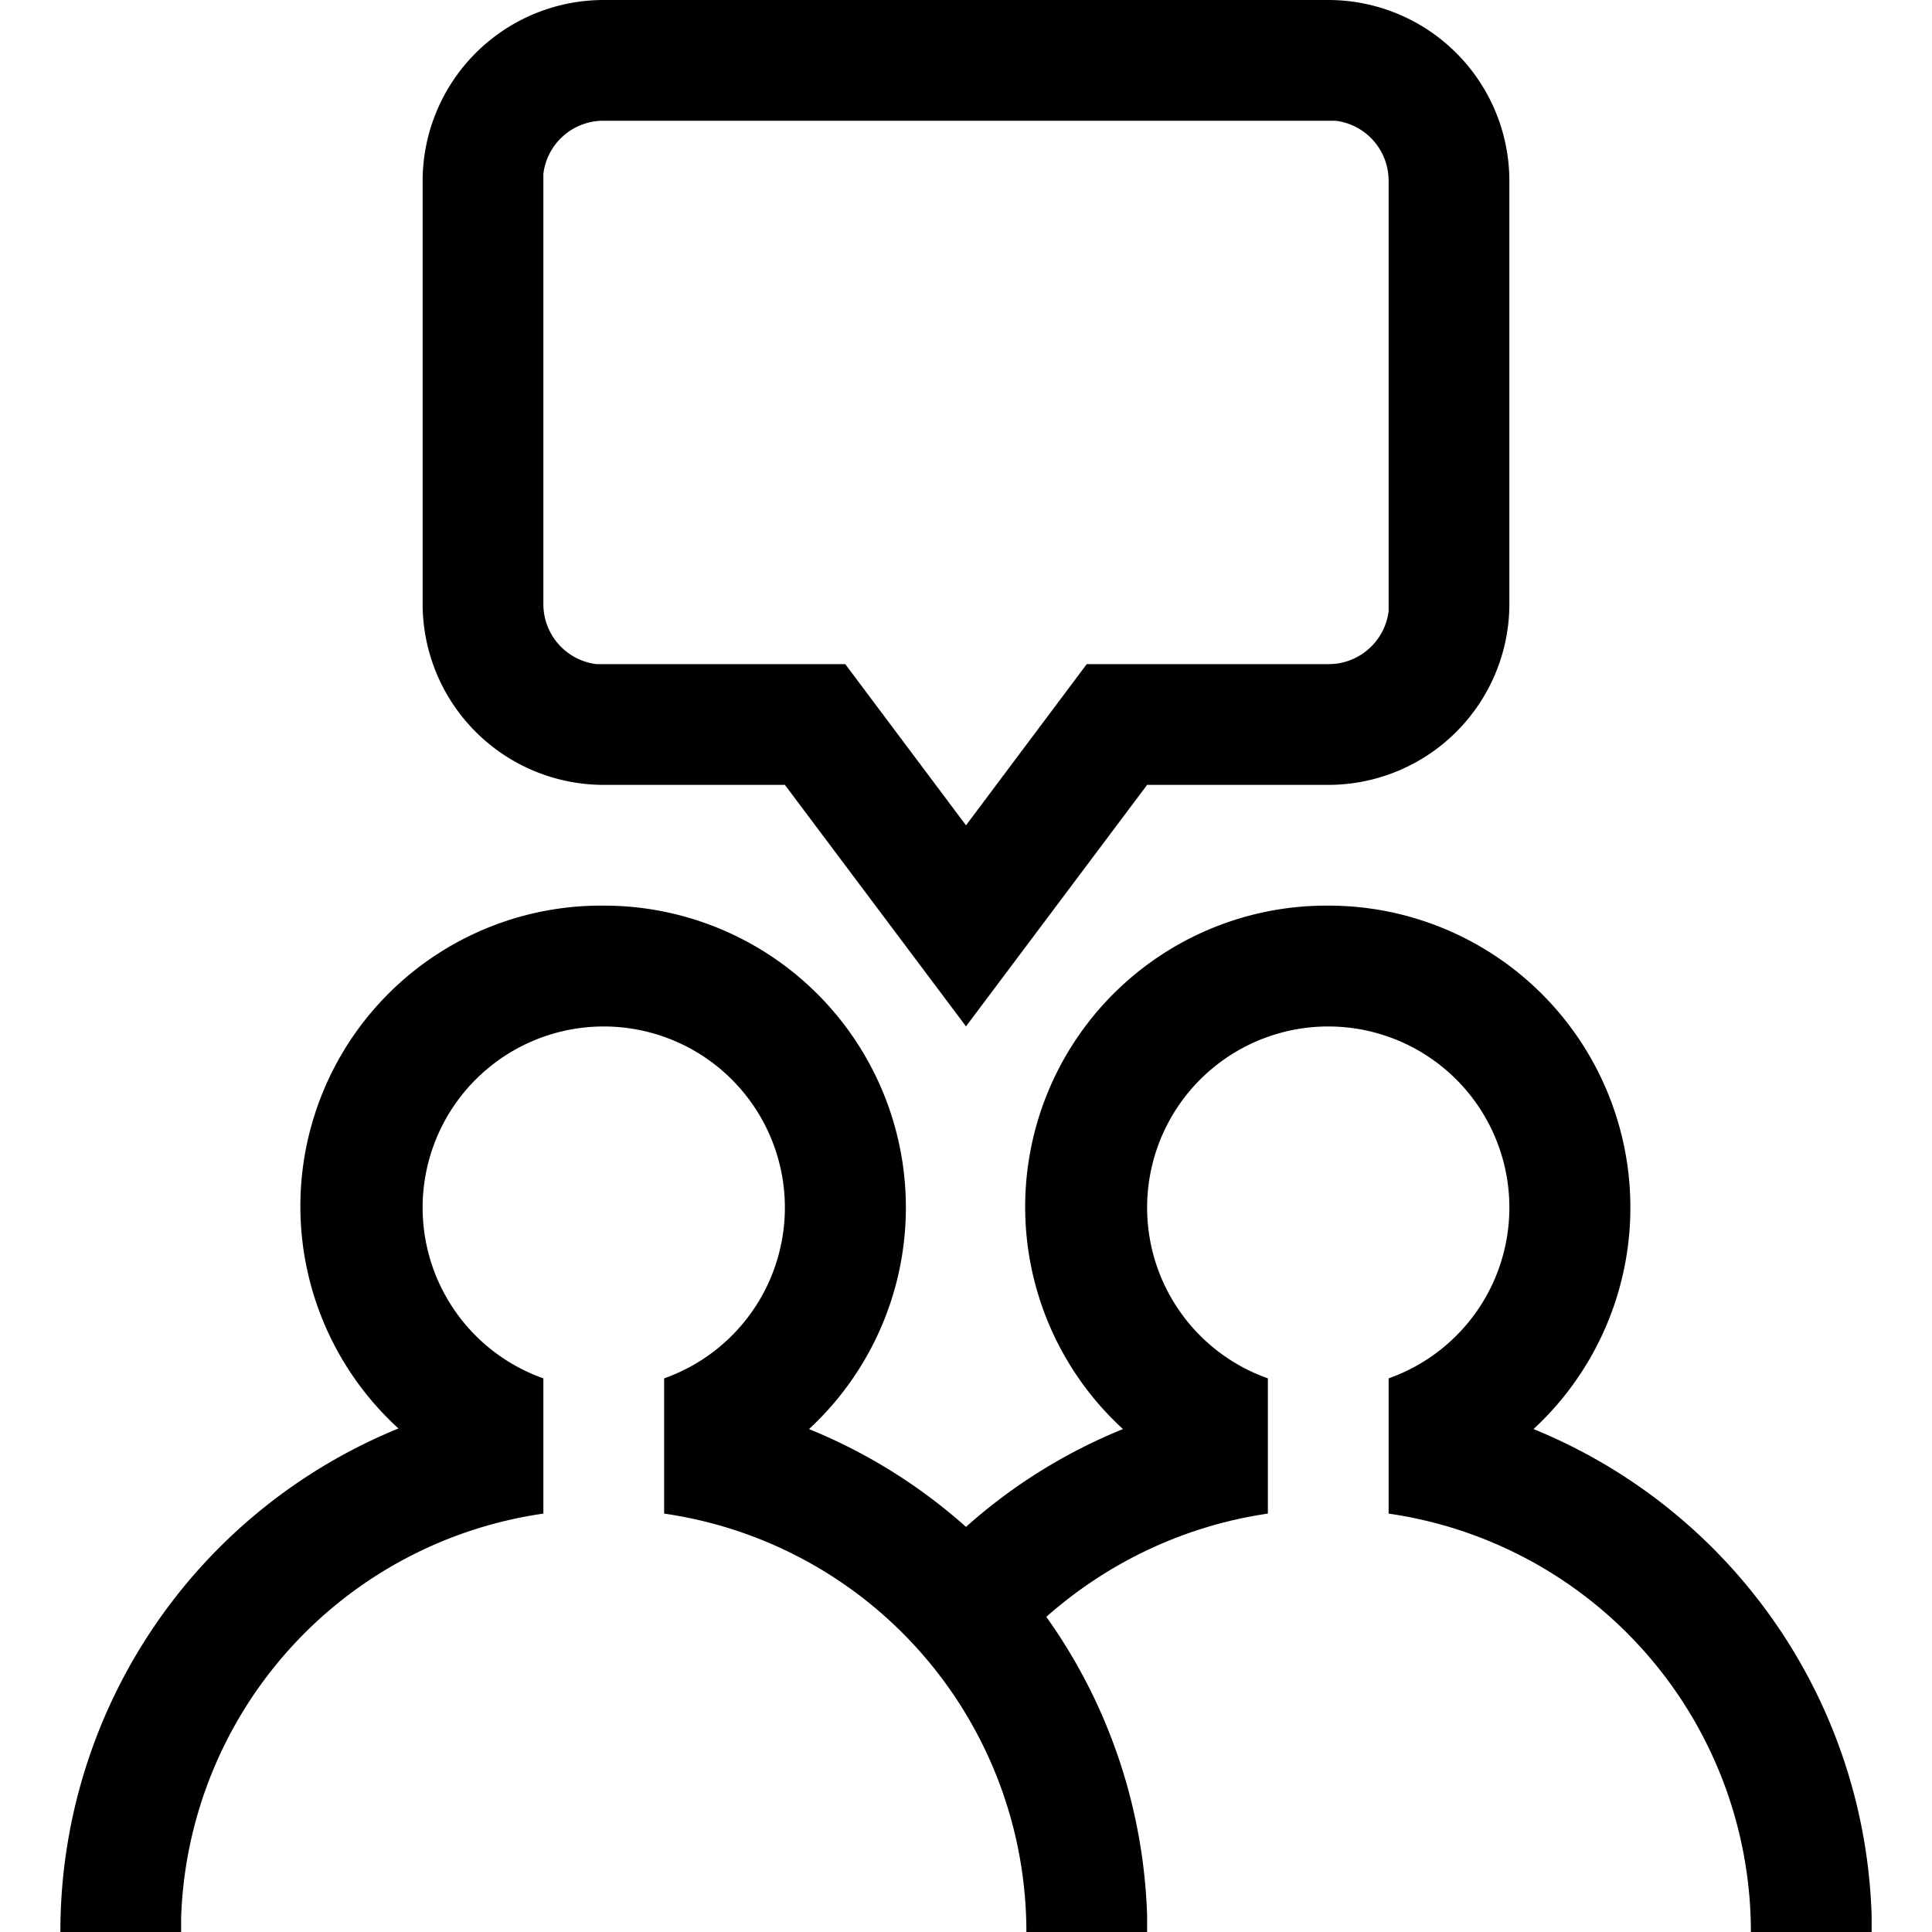 <svg xmlns="http://www.w3.org/2000/svg" viewBox="0 0 32 32" aria-hidden="true" role="presentation" focusable="false" style="display: block; height: 24px; width: 24px; fill: currentcolor;"><path d="M22 15a5 5 0 0 1 3.4 8.67 9 9 0 0 1 5.6 8.06V32h-2a7 7 0 0 0-6-6.93v-2.24a3 3 0 1 0-2 0v2.24c-1.37.2-2.64.8-3.67 1.71 1 1.4 1.61 3.11 1.67 4.95V32h-2a7 7 0 0 0-6-6.93v-2.24a3 3 0 1 0-2 0v2.24a7 7 0 0 0-6 6.69V32H1a9 9 0 0 1 5.6-8.34A4.98 4.98 0 0 1 10 15a5 5 0 0 1 3.4 8.67 9 9 0 0 1 2.6 1.62 8.95 8.95 0 0 1 2.6-1.62A4.99 4.99 0 0 1 22 15zm0-15a3 3 0 0 1 3 3v7a3 3 0 0 1-3 3h-3l-3 4-3-4h-3a3 3 0 0 1-3-3V3a3 3 0 0 1 3-3zm0 2H10a1 1 0 0 0-1 .88V10a1 1 0 0 0 .88 1H14l2 2.67L18 11h4a1 1 0 0 0 1-.88V3a1 1 0 0 0-.88-1z"/></svg>